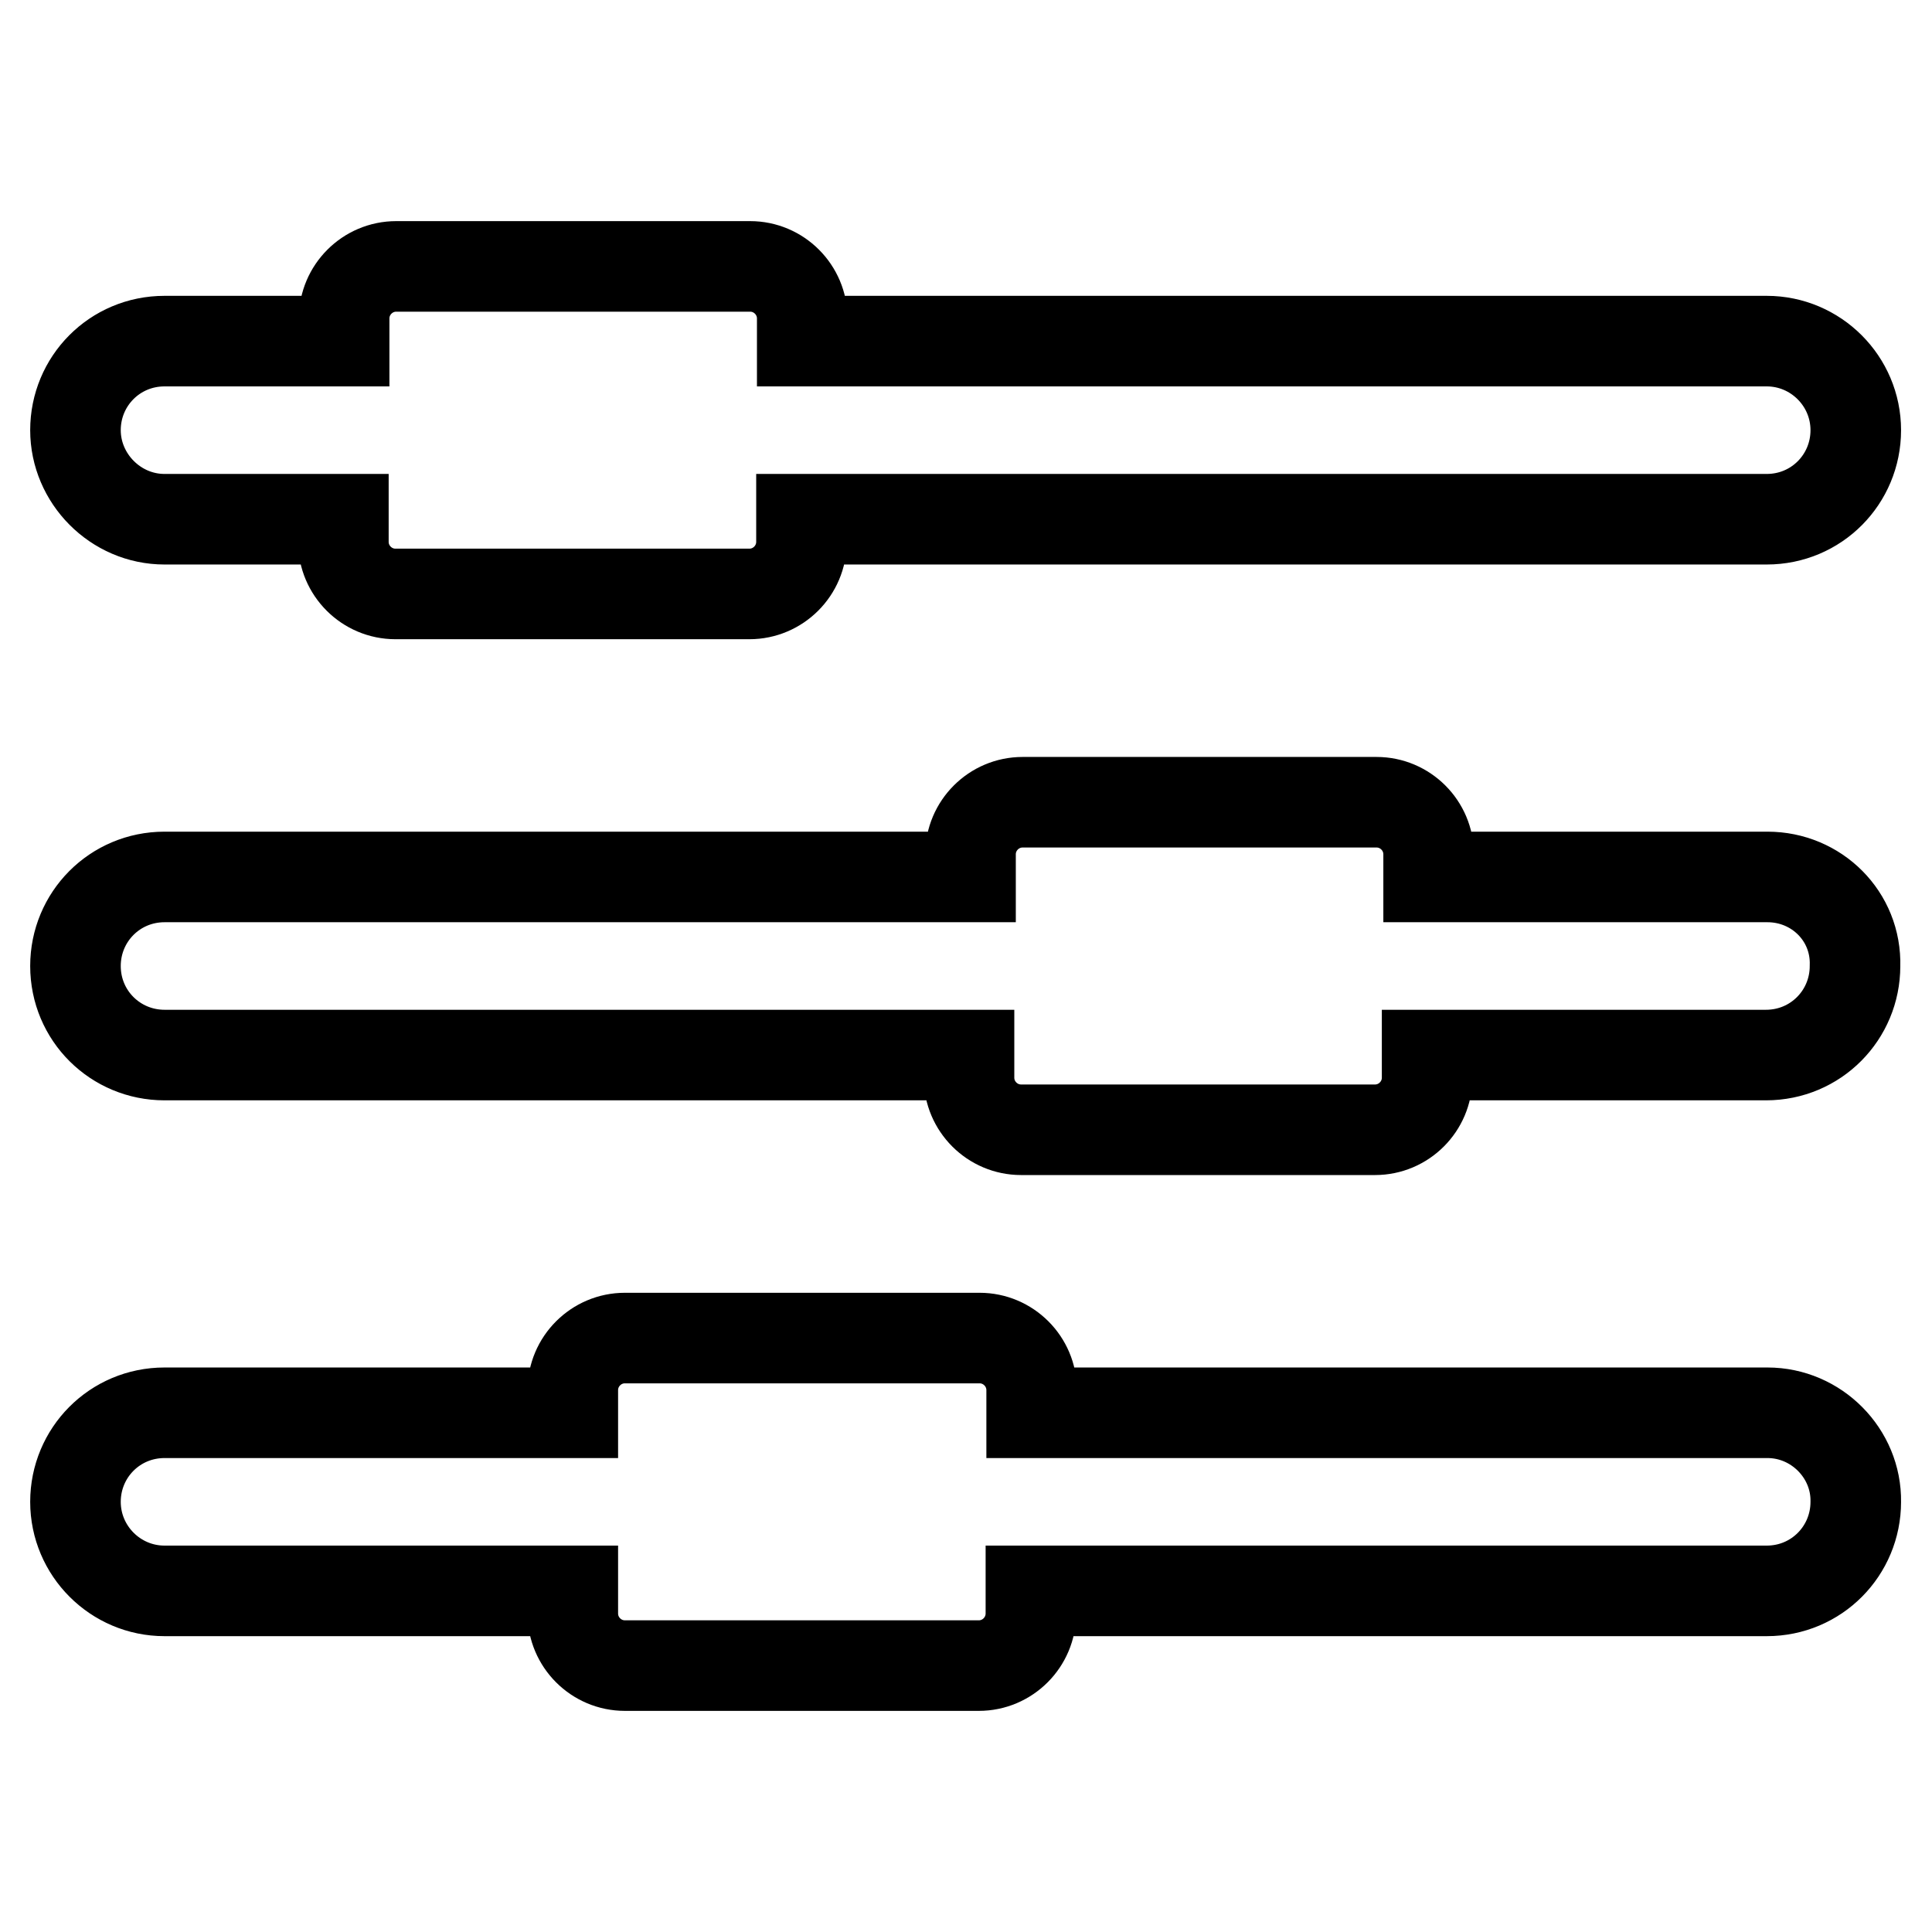 <?xml version="1.0" encoding="utf-8"?>
<!-- Svg Vector Icons : http://www.onlinewebfonts.com/icon -->
<!DOCTYPE svg PUBLIC "-//W3C//DTD SVG 1.1//EN" "http://www.w3.org/Graphics/SVG/1.1/DTD/svg11.dtd">
<svg version="1.1" xmlns="http://www.w3.org/2000/svg" xmlns:xlink="http://www.w3.org/1999/xlink" x="0px" y="0px" viewBox="0 0 256 256" enable-background="new 0 0 256 256" xml:space="preserve">
<g><g><g id="XMLID_522_"><path stroke-width="12" fill-opacity="0" stroke="#000000"  id="XMLID_525_" d="M21.8,68.8h23.7v3c0,3.8,3.1,6.9,6.9,6.9h46.9c3.8,0,6.9-3.1,6.9-6.9v-3h127.9c6.6,0,11.8-5.3,11.8-11.8s-5.3-11.8-11.8-11.8H106.3v-3c0-3.8-3.1-6.9-6.9-6.9H52.5c-3.8,0-6.9,3.1-6.9,6.9v3H21.8c-6.6,0-11.8,5.3-11.8,11.8C10,63.4,15.3,68.8,21.8,68.8z"/><path stroke-width="12" fill-opacity="0" stroke="#000000"  id="XMLID_524_" d="M234.2,116.2h-44.9v-3c0-3.8-3.1-6.9-6.9-6.9h-46.9c-3.8,0-6.9,3.1-6.9,6.9v3H21.8c-6.6,0-11.8,5.3-11.8,11.8c0,6.6,5.3,11.8,11.8,11.8h106.6v3c0,3.8,3.1,6.9,6.9,6.9h46.9c3.8,0,6.9-3.1,6.9-6.9v-3h44.9c6.6,0,11.8-5.3,11.8-11.8C246,121.4,240.7,116.2,234.2,116.2z"/><path stroke-width="12" fill-opacity="0" stroke="#000000"  id="XMLID_523_" d="M234.2,187.2h-97.5v-3c0-3.8-3.1-6.9-6.9-6.9H82.8c-3.8,0-6.9,3.1-6.9,6.9v3H21.8c-6.6,0-11.8,5.3-11.8,11.8c0,6.5,5.3,11.8,11.8,11.8h54.1v3c0,3.8,3.1,6.9,6.9,6.9h46.9c3.8,0,6.9-3.1,6.9-6.9v-3h97.5c6.6,0,11.8-5.3,11.8-11.8C246,192.6,240.7,187.2,234.2,187.2z"/></g><g></g><g></g><g></g><g></g><g></g><g></g><g></g><g></g><g></g><g></g><g></g><g></g><g></g><g></g><g></g></g></g>
</svg>